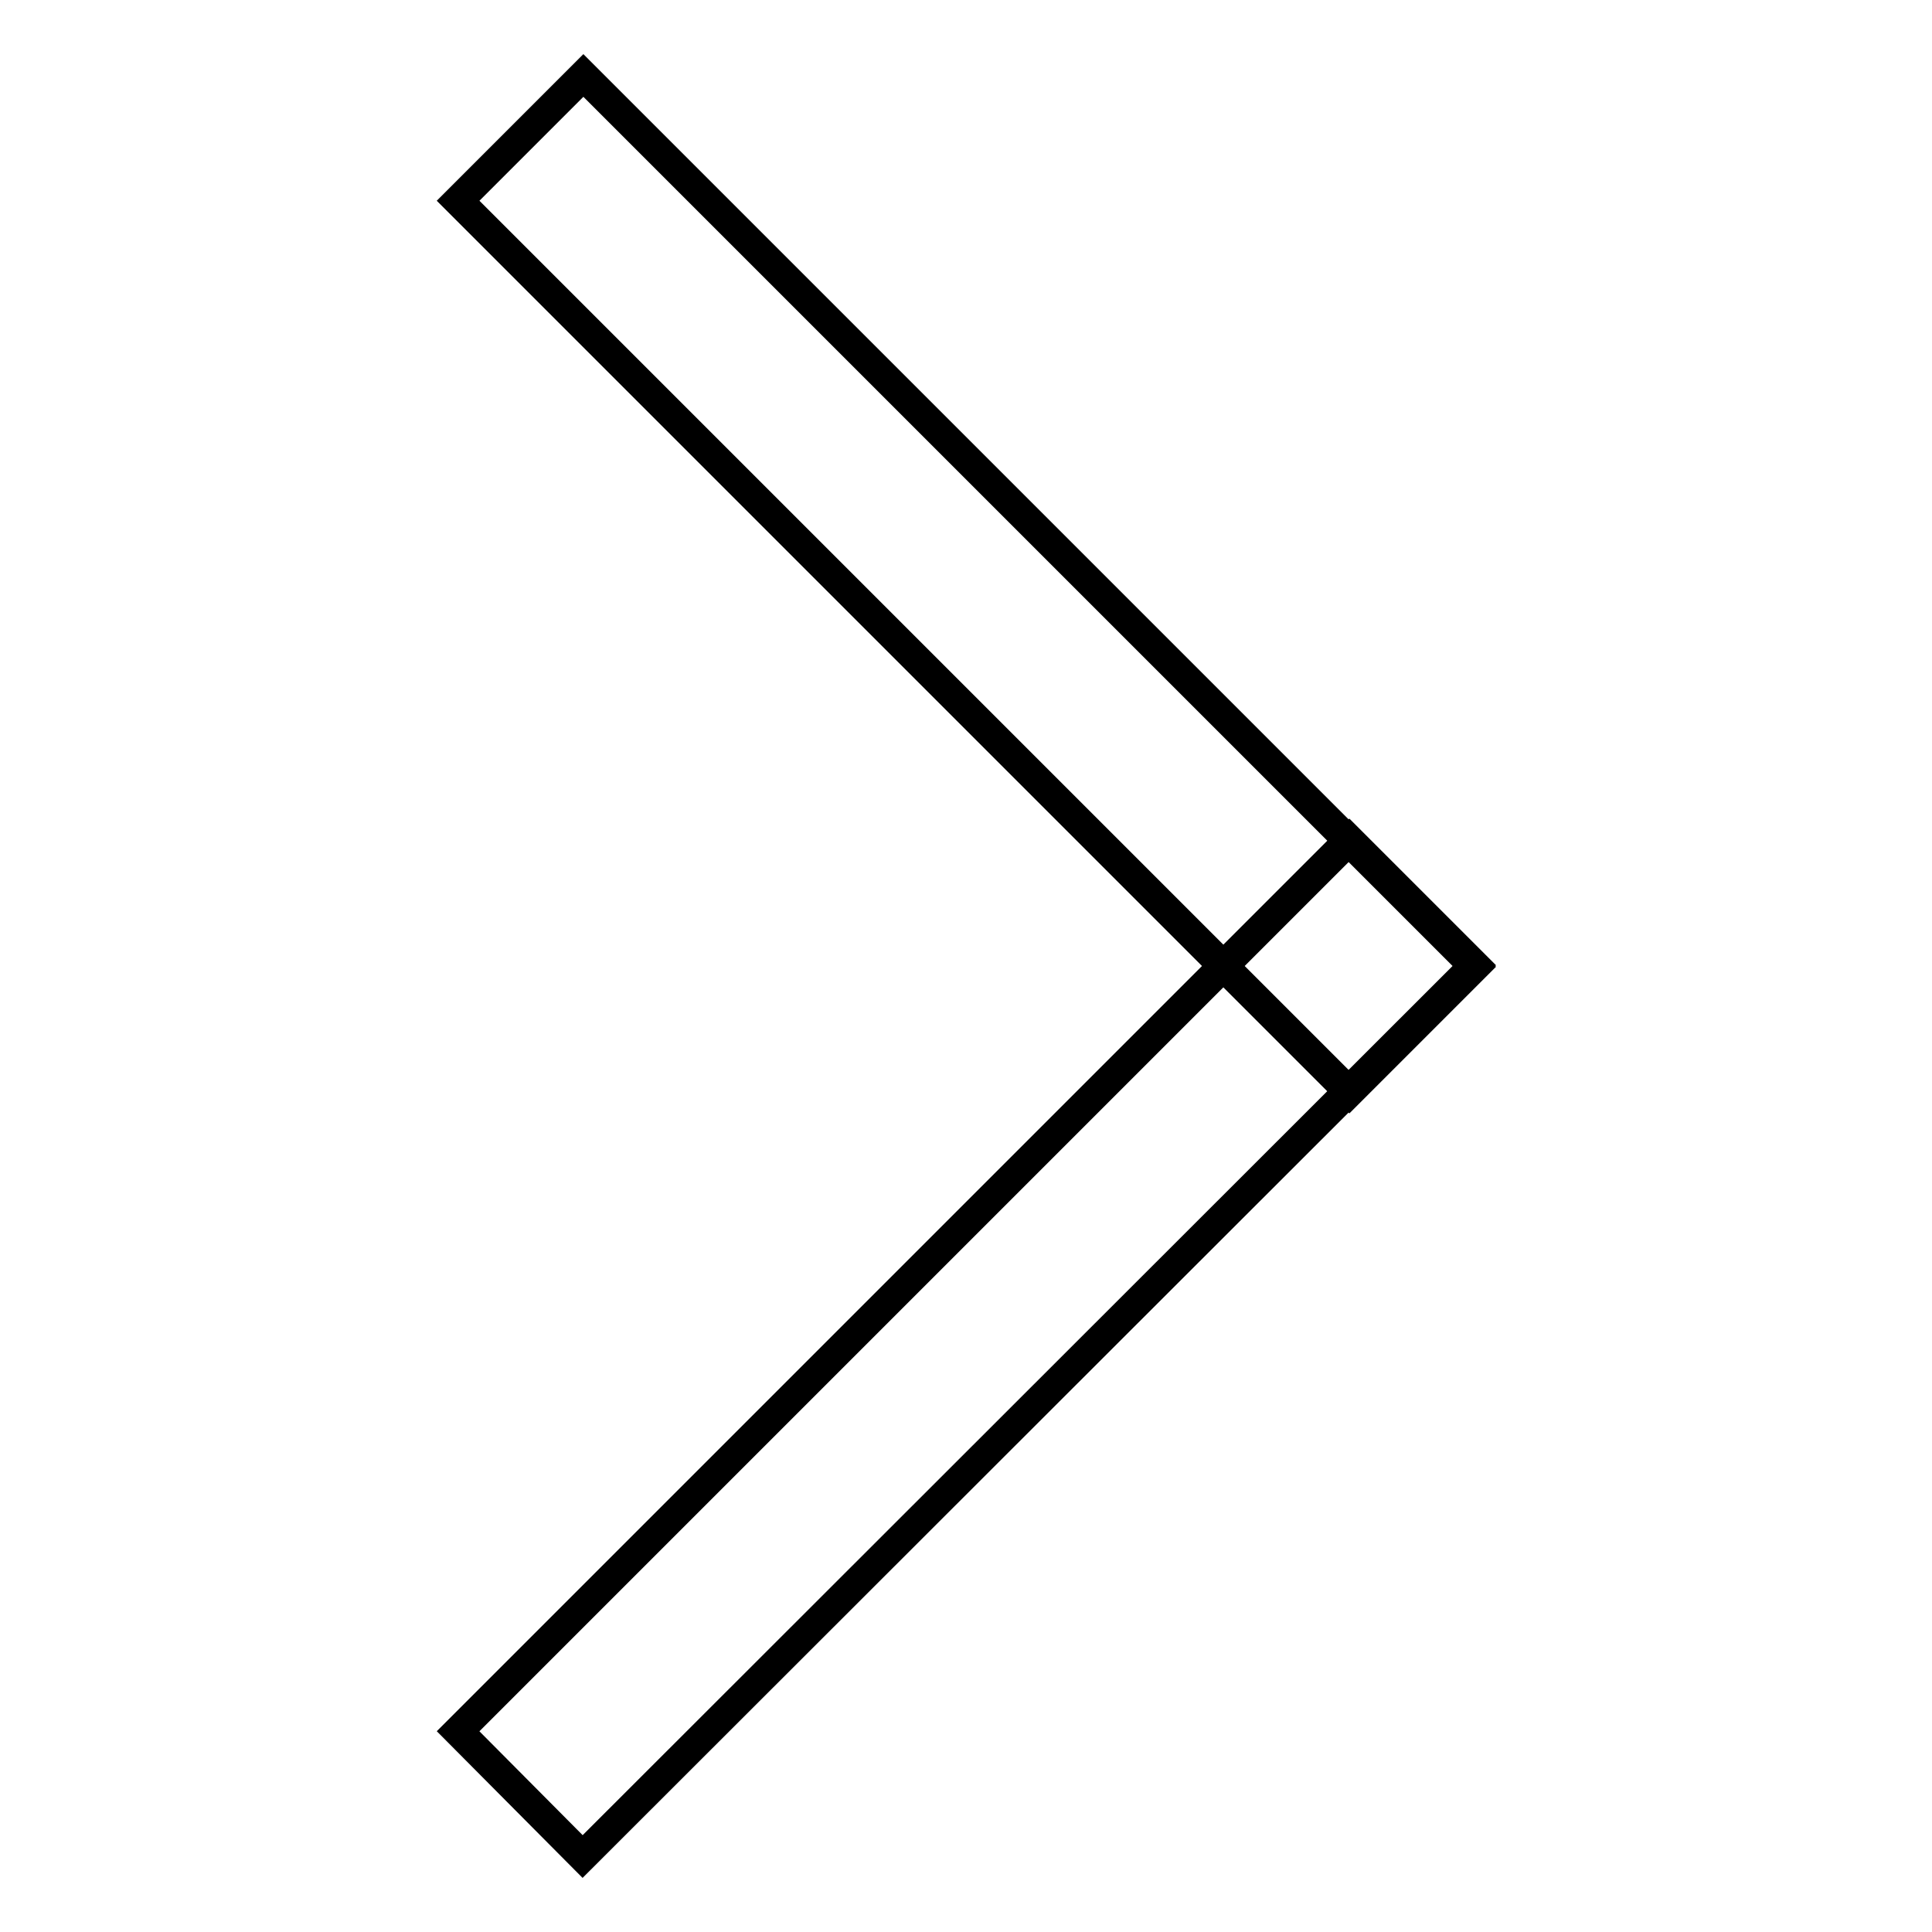 <?xml version="1.0" encoding="utf-8"?>
<!-- Svg Vector Icons : http://www.onlinewebfonts.com/icon -->
<!DOCTYPE svg PUBLIC "-//W3C//DTD SVG 1.1//EN" "http://www.w3.org/Graphics/SVG/1.1/DTD/svg11.dtd">
<svg version="1.1" xmlns="http://www.w3.org/2000/svg" xmlns:xlink="http://www.w3.org/1999/xlink" x="0px" y="0px" viewBox="0 0 256 256" enable-background="new 0 0 256 256" xml:space="preserve">
<g> <path stroke-width="4" fill-opacity="0" stroke="#000000"  d="M60.7,229.4l118.1-118.1l16.6,16.6L77.2,246L60.7,229.4z"/> <path stroke-width="4" fill-opacity="0" stroke="#000000"  d="M60.7,26.6L77.3,10l118.1,118.1l-16.6,16.6L60.7,26.6z"/></g>
</svg>